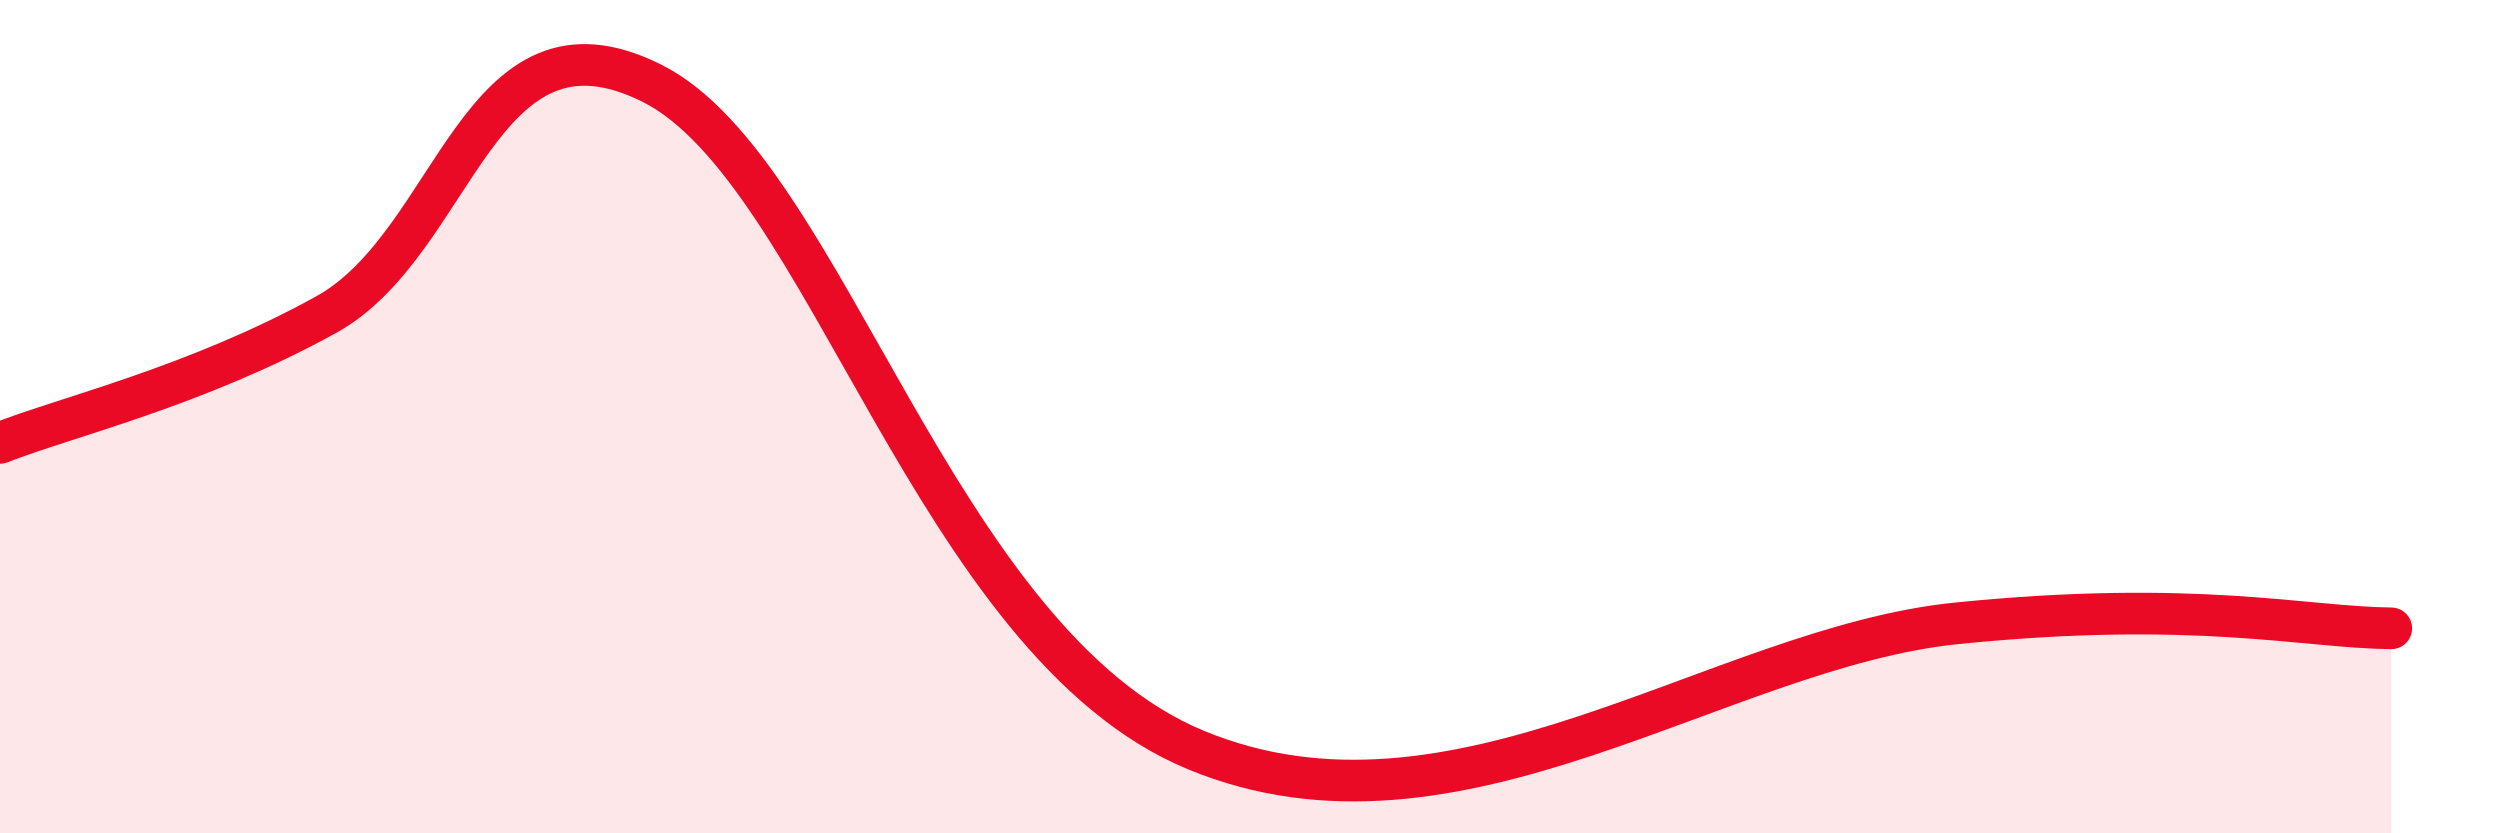 
    <svg width="60" height="20" viewBox="0 0 60 20" xmlns="http://www.w3.org/2000/svg">
      <path
        d="M 0,10.63 C 1.57,10.01 4.7,9.28 7.83,7.55 C 10.96,5.82 11.48,-0.09 15.65,2 C 19.82,4.09 22.44,15.41 28.7,18 C 34.96,20.59 41.22,15.54 46.96,14.96 C 52.7,14.38 55.3,15.06 57.39,15.08L57.39 20L0 20Z"
        fill="#EB0A25"
        opacity="0.1"
        stroke-linecap="round"
        stroke-linejoin="round"
      />
      <path
        d="M 0,10.63 C 1.57,10.01 4.7,9.28 7.83,7.55 C 10.96,5.82 11.48,-0.09 15.65,2 C 19.82,4.09 22.44,15.41 28.7,18 C 34.96,20.59 41.22,15.54 46.96,14.96 C 52.7,14.38 55.3,15.06 57.39,15.08"
        stroke="#EB0A25"
        stroke-width="1"
        fill="none"
        stroke-linecap="round"
        stroke-linejoin="round"
      />
    </svg>
  